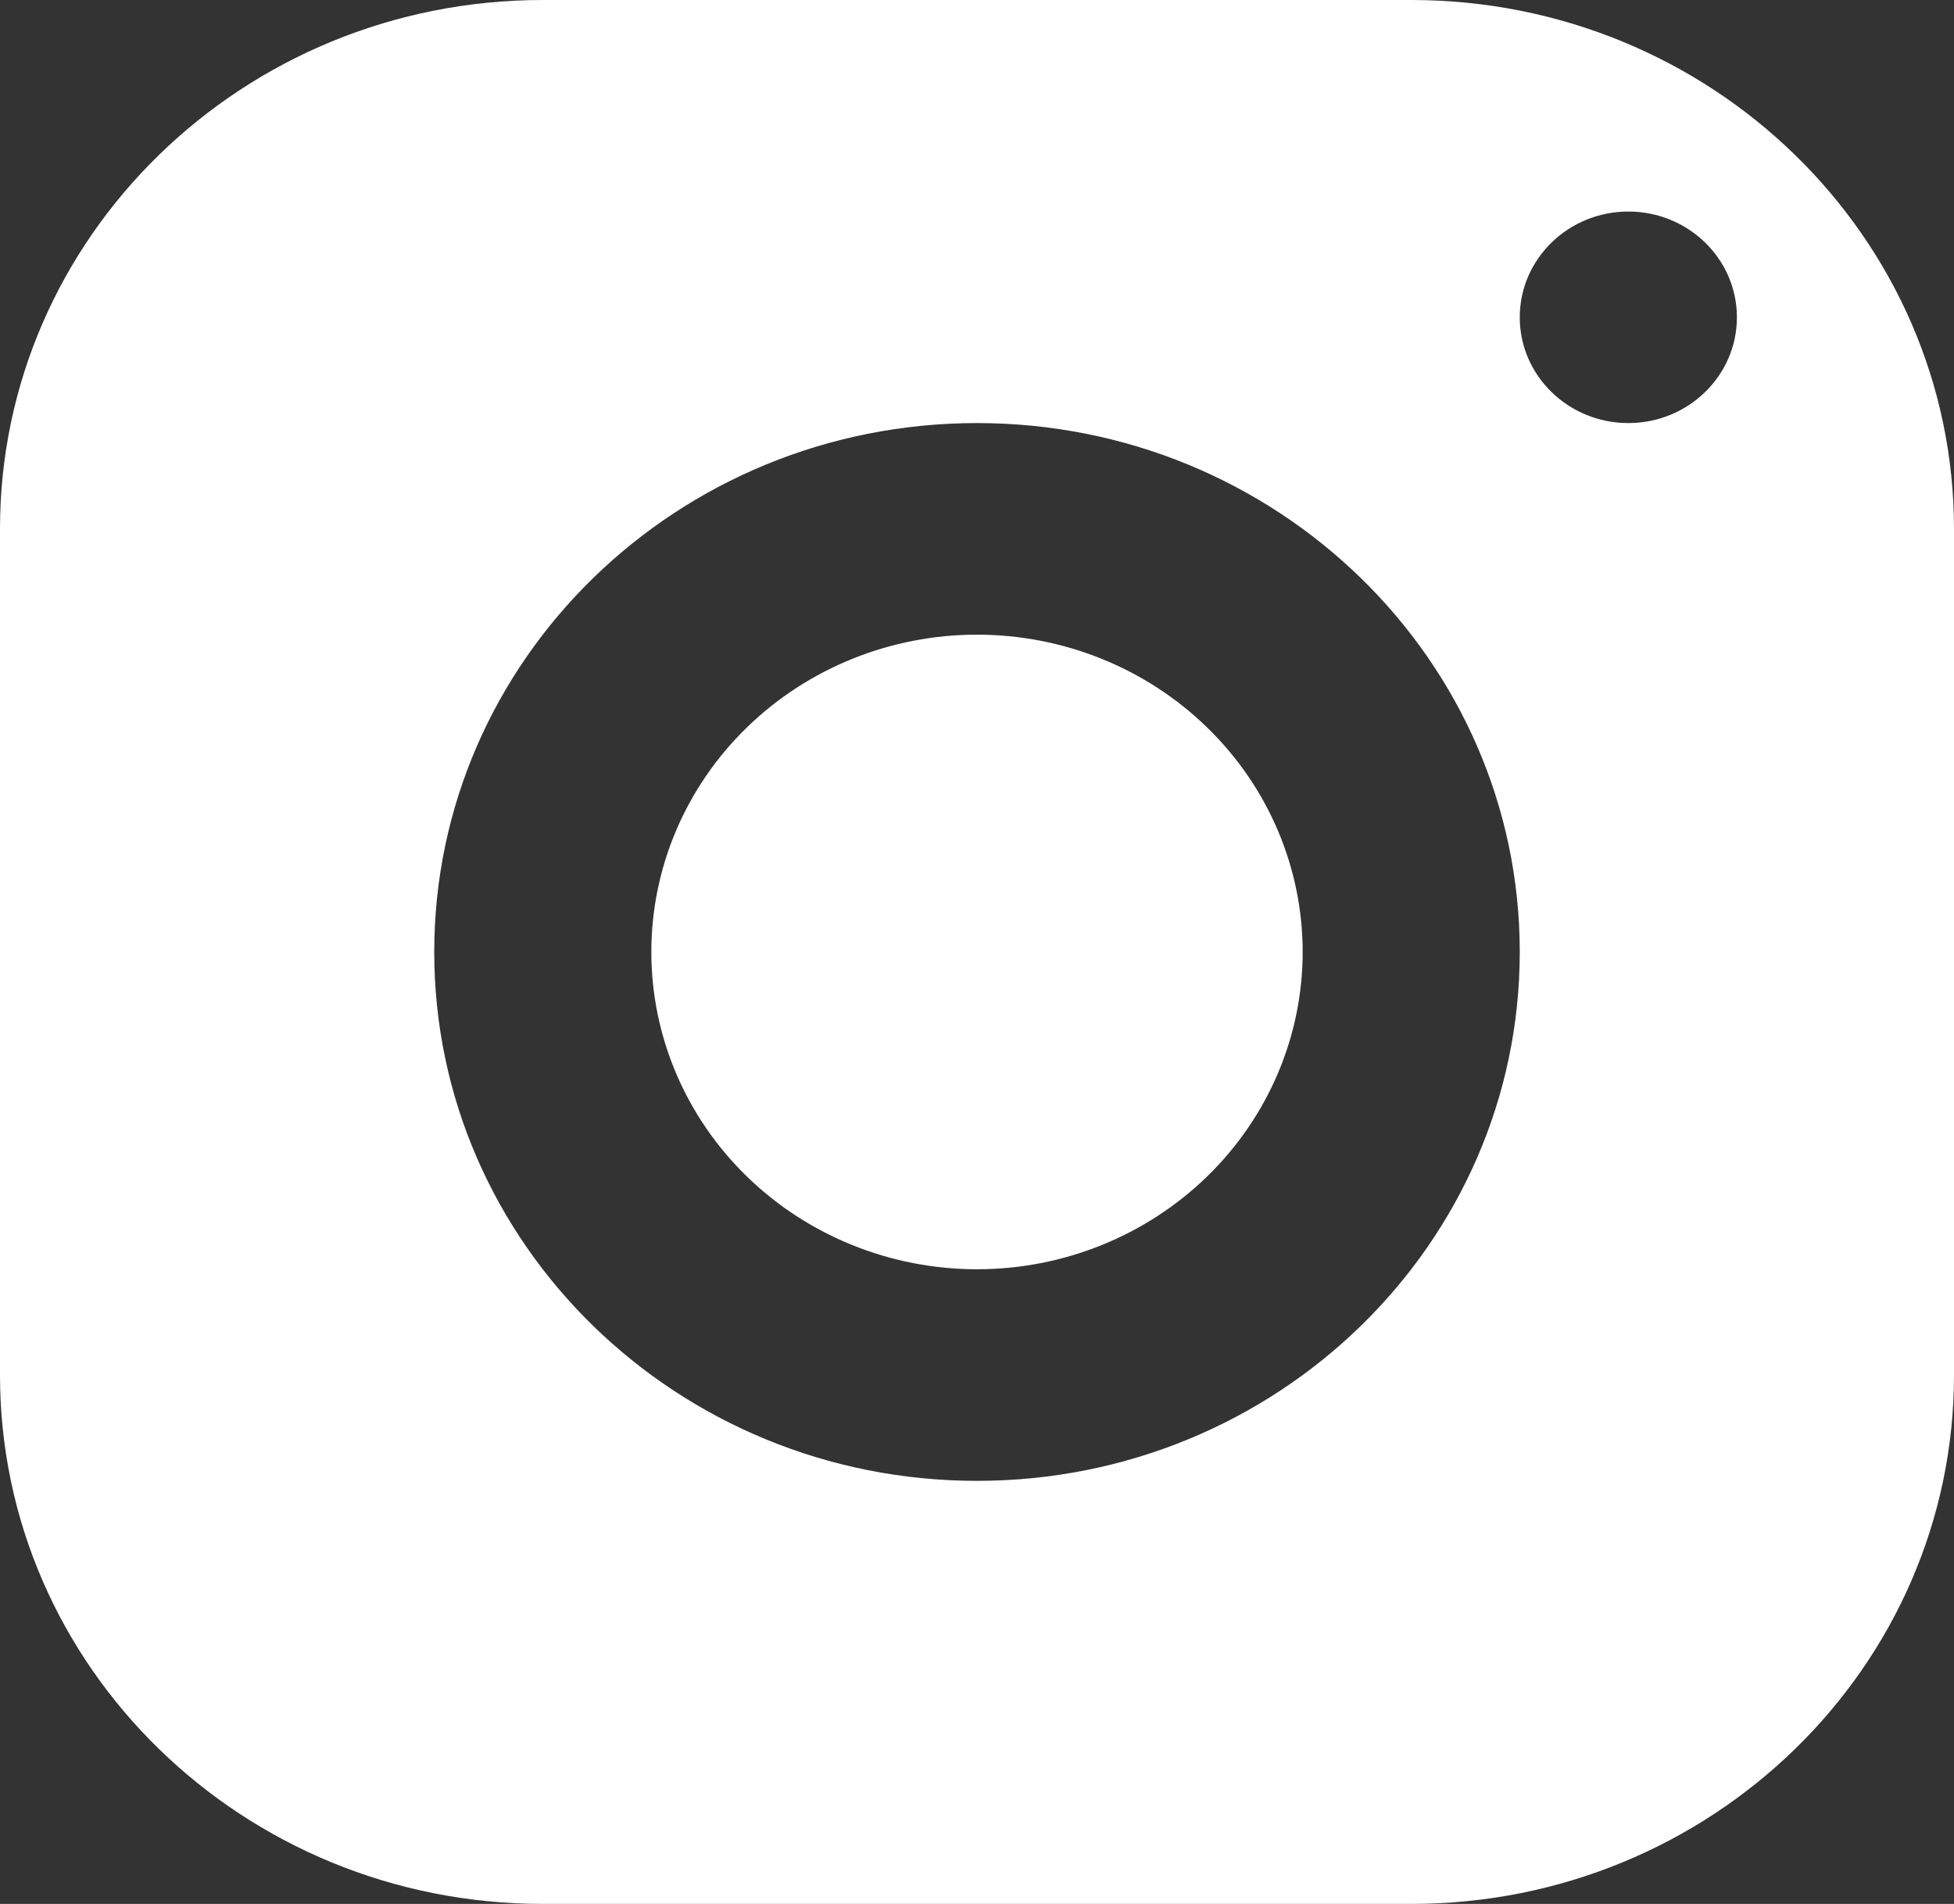 <svg width="39" height="38" viewBox="0 0 39 38" fill="none" xmlns="http://www.w3.org/2000/svg">
<rect x="0" y="0" width="39" height="38" fill="#333333" stroke="none"/>
<path d="M10.833 0C4.851 0 0 4.727 0 10.556V27.444C0 33.273 4.851 38 10.833 38H28.167C34.149 38 39 33.273 39 27.444V10.556C39 4.727 34.149 0 28.167 0H10.833ZM32.5 4.222C33.696 4.222 34.667 5.168 34.667 6.333C34.667 7.499 33.696 8.444 32.5 8.444C31.304 8.444 30.333 7.499 30.333 6.333C30.333 5.168 31.304 4.222 32.5 4.222ZM19.5 8.444C25.482 8.444 30.333 13.171 30.333 19C30.333 24.829 25.482 29.556 19.5 29.556C13.518 29.556 8.667 24.829 8.667 19C8.667 13.171 13.518 8.444 19.5 8.444ZM19.5 12.667C17.776 12.667 16.123 13.334 14.904 14.522C13.685 15.709 13 17.32 13 19C13 20.68 13.685 22.291 14.904 23.478C16.123 24.666 17.776 25.333 19.5 25.333C21.224 25.333 22.877 24.666 24.096 23.478C25.315 22.291 26 20.68 26 19C26 17.32 25.315 15.709 24.096 14.522C22.877 13.334 21.224 12.667 19.5 12.667Z" fill="white"/>
</svg>
